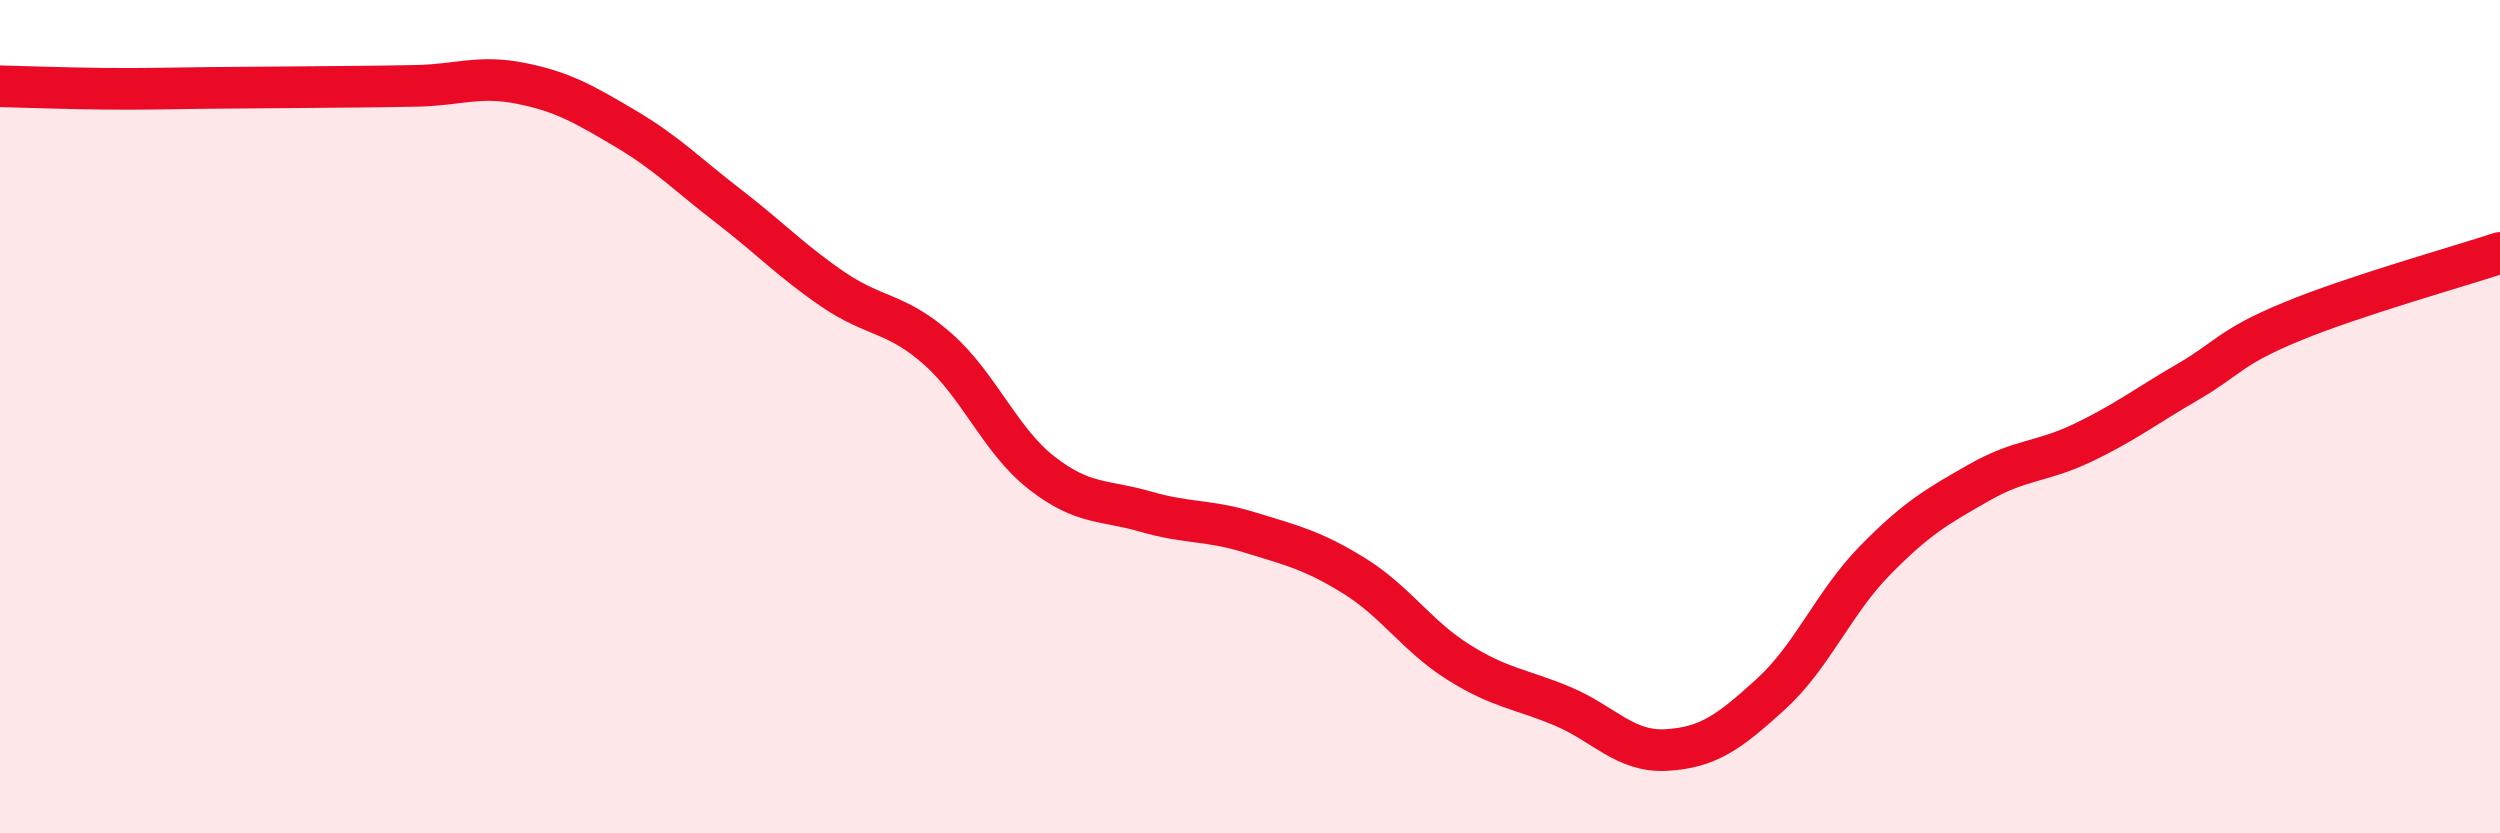 
    <svg width="60" height="20" viewBox="0 0 60 20" xmlns="http://www.w3.org/2000/svg">
      <path
        d="M 0,2.07 C 0.5,2.08 1.5,2.12 2.5,2.13 C 3.5,2.14 4,2.12 5,2.11 C 6,2.1 6.5,2.1 7.5,2.09 C 8.5,2.08 9,2.08 10,2.06 C 11,2.04 11.5,1.8 12.5,2 C 13.5,2.2 14,2.49 15,3.08 C 16,3.67 16.5,4.19 17.5,4.96 C 18.5,5.73 19,6.27 20,6.95 C 21,7.63 21.5,7.49 22.5,8.37 C 23.5,9.25 24,10.57 25,11.35 C 26,12.13 26.5,11.99 27.5,12.28 C 28.5,12.57 29,12.47 30,12.78 C 31,13.09 31.5,13.2 32.5,13.82 C 33.5,14.44 34,15.26 35,15.89 C 36,16.52 36.5,16.53 37.5,16.95 C 38.5,17.37 39,18.06 40,18 C 41,17.94 41.5,17.57 42.5,16.66 C 43.5,15.75 44,14.47 45,13.45 C 46,12.43 46.5,12.15 47.5,11.58 C 48.5,11.01 49,11.1 50,10.62 C 51,10.14 51.5,9.75 52.5,9.17 C 53.5,8.59 53.5,8.34 55,7.72 C 56.5,7.1 59,6.4 60,6.07L60 20L0 20Z"
        fill="#EB0A25"
        opacity="0.1"
        stroke-linecap="round"
        stroke-linejoin="round"
      />
      <path
        d="M 0,2.07 C 0.5,2.08 1.5,2.12 2.5,2.13 C 3.5,2.14 4,2.12 5,2.11 C 6,2.1 6.5,2.1 7.5,2.09 C 8.5,2.08 9,2.08 10,2.06 C 11,2.04 11.5,1.8 12.5,2 C 13.5,2.2 14,2.49 15,3.08 C 16,3.67 16.5,4.19 17.5,4.96 C 18.5,5.73 19,6.27 20,6.95 C 21,7.63 21.5,7.49 22.5,8.37 C 23.5,9.25 24,10.57 25,11.35 C 26,12.13 26.5,11.99 27.5,12.28 C 28.5,12.57 29,12.47 30,12.78 C 31,13.09 31.5,13.2 32.5,13.82 C 33.5,14.44 34,15.26 35,15.89 C 36,16.52 36.5,16.53 37.5,16.95 C 38.5,17.37 39,18.06 40,18 C 41,17.94 41.5,17.57 42.5,16.66 C 43.5,15.75 44,14.47 45,13.45 C 46,12.43 46.5,12.15 47.5,11.58 C 48.5,11.01 49,11.1 50,10.62 C 51,10.14 51.5,9.75 52.5,9.17 C 53.5,8.59 53.5,8.34 55,7.72 C 56.5,7.1 59,6.4 60,6.07"
        stroke="#EB0A25"
        stroke-width="1"
        fill="none"
        stroke-linecap="round"
        stroke-linejoin="round"
      />
    </svg>
  
